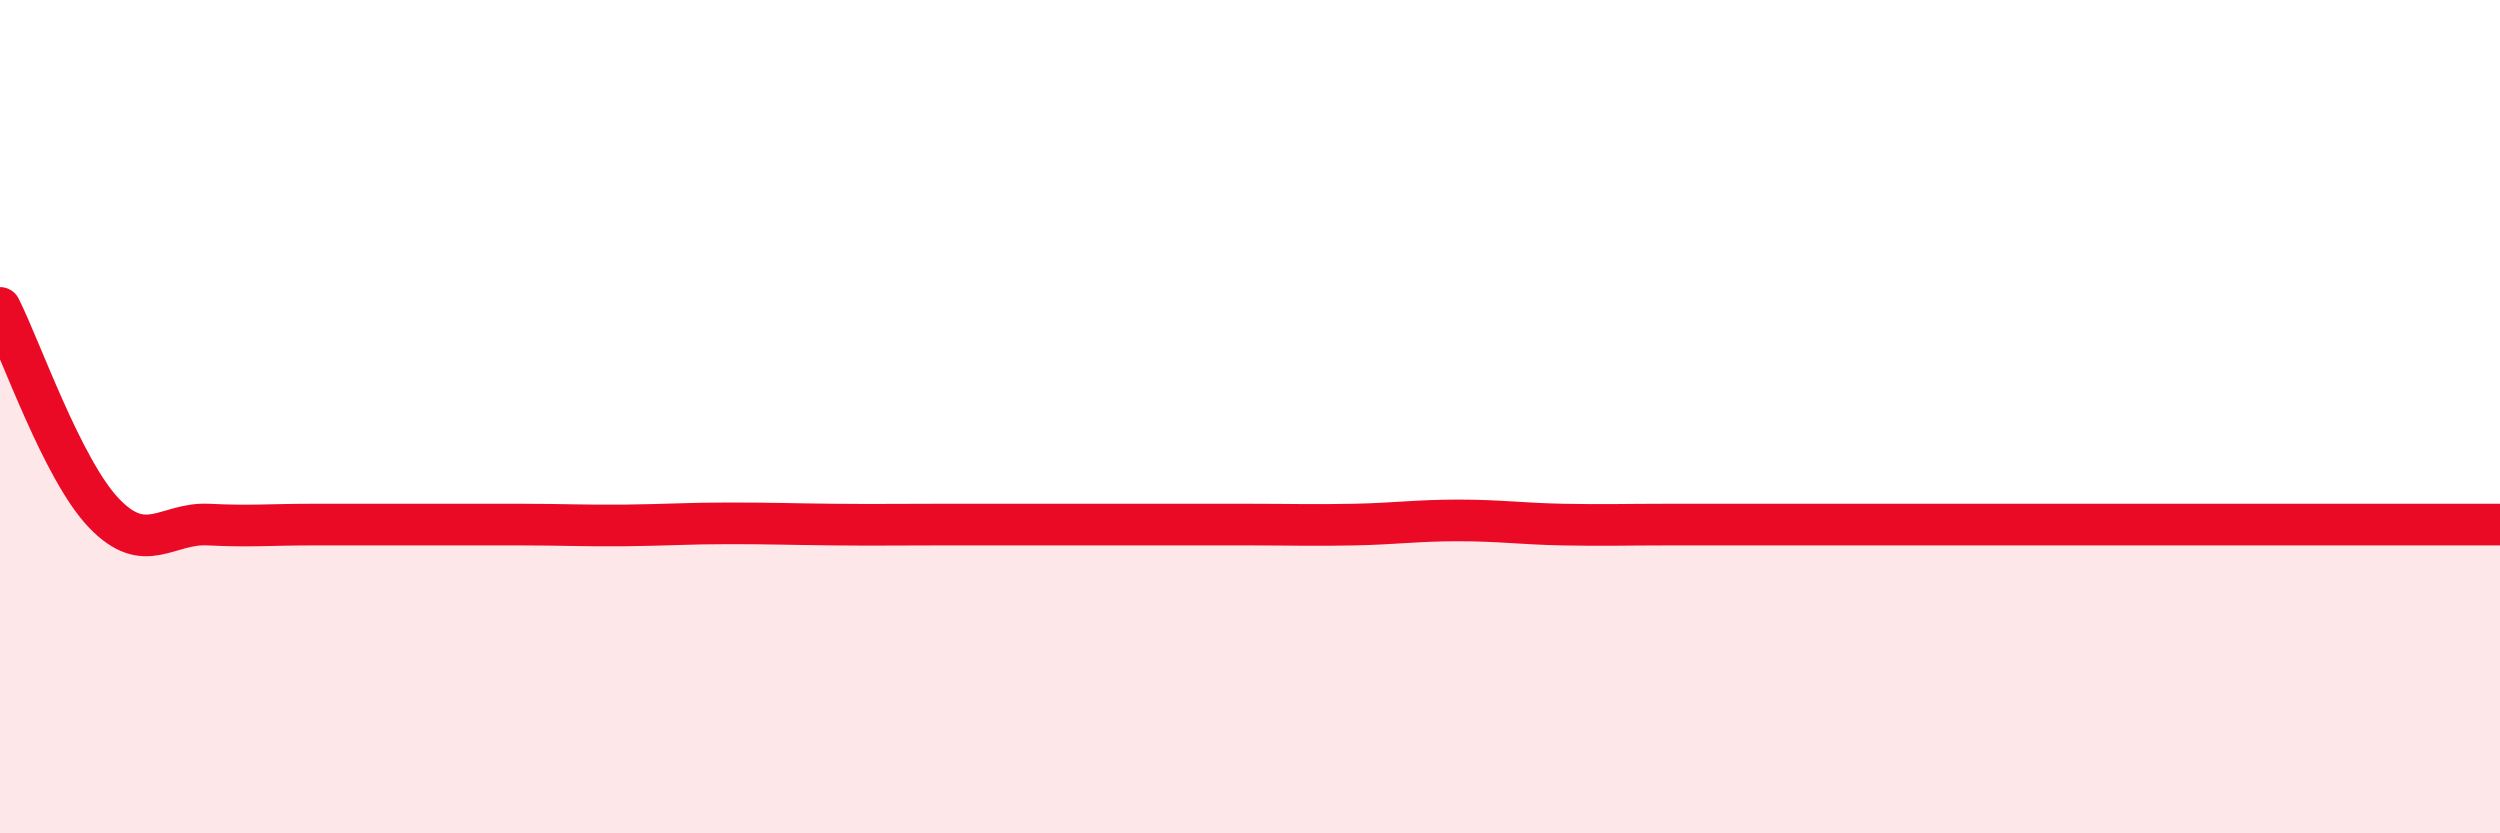
    <svg width="60" height="20" viewBox="0 0 60 20" xmlns="http://www.w3.org/2000/svg">
      <path
        d="M 0,7.39 C 0.5,8.38 1.5,11.28 2.5,12.32 C 3.5,13.36 4,12.54 5,12.59 C 6,12.64 6.5,12.59 7.5,12.59 C 8.5,12.59 9,12.59 10,12.59 C 11,12.59 11.5,12.59 12.5,12.59 C 13.5,12.59 14,12.62 15,12.61 C 16,12.6 16.5,12.56 17.5,12.56 C 18.5,12.56 19,12.58 20,12.59 C 21,12.6 21.5,12.59 22.5,12.59 C 23.5,12.59 24,12.59 25,12.59 C 26,12.59 26.5,12.59 27.5,12.59 C 28.5,12.59 29,12.59 30,12.59 C 31,12.59 31.5,12.61 32.5,12.59 C 33.5,12.57 34,12.49 35,12.49 C 36,12.49 36.5,12.57 37.5,12.59 C 38.5,12.61 39,12.59 40,12.59 C 41,12.59 41.5,12.59 42.5,12.59 C 43.5,12.59 44,12.59 45,12.59 C 46,12.59 46.5,12.59 47.5,12.59 C 48.5,12.59 49,12.59 50,12.59 C 51,12.59 51.5,12.59 52.5,12.59 C 53.5,12.59 53.5,12.59 55,12.59 C 56.5,12.59 59,12.59 60,12.59L60 20L0 20Z"
        fill="#EB0A25"
        opacity="0.1"
        stroke-linecap="round"
        stroke-linejoin="round"
      />
      <path
        d="M 0,7.39 C 0.5,8.38 1.5,11.28 2.5,12.32 C 3.5,13.36 4,12.54 5,12.59 C 6,12.64 6.5,12.59 7.5,12.59 C 8.5,12.59 9,12.59 10,12.59 C 11,12.59 11.5,12.59 12.5,12.59 C 13.5,12.59 14,12.62 15,12.61 C 16,12.6 16.5,12.56 17.5,12.56 C 18.5,12.56 19,12.58 20,12.59 C 21,12.6 21.5,12.59 22.5,12.59 C 23.5,12.59 24,12.59 25,12.59 C 26,12.59 26.5,12.59 27.5,12.59 C 28.5,12.59 29,12.59 30,12.59 C 31,12.59 31.5,12.61 32.5,12.59 C 33.5,12.57 34,12.49 35,12.49 C 36,12.49 36.5,12.57 37.5,12.59 C 38.5,12.61 39,12.59 40,12.59 C 41,12.59 41.5,12.59 42.5,12.59 C 43.5,12.59 44,12.59 45,12.59 C 46,12.59 46.5,12.59 47.5,12.59 C 48.5,12.59 49,12.59 50,12.59 C 51,12.59 51.5,12.59 52.5,12.59 C 53.5,12.59 53.5,12.59 55,12.59 C 56.5,12.59 59,12.59 60,12.59"
        stroke="#EB0A25"
        stroke-width="1"
        fill="none"
        stroke-linecap="round"
        stroke-linejoin="round"
      />
    </svg>
  
